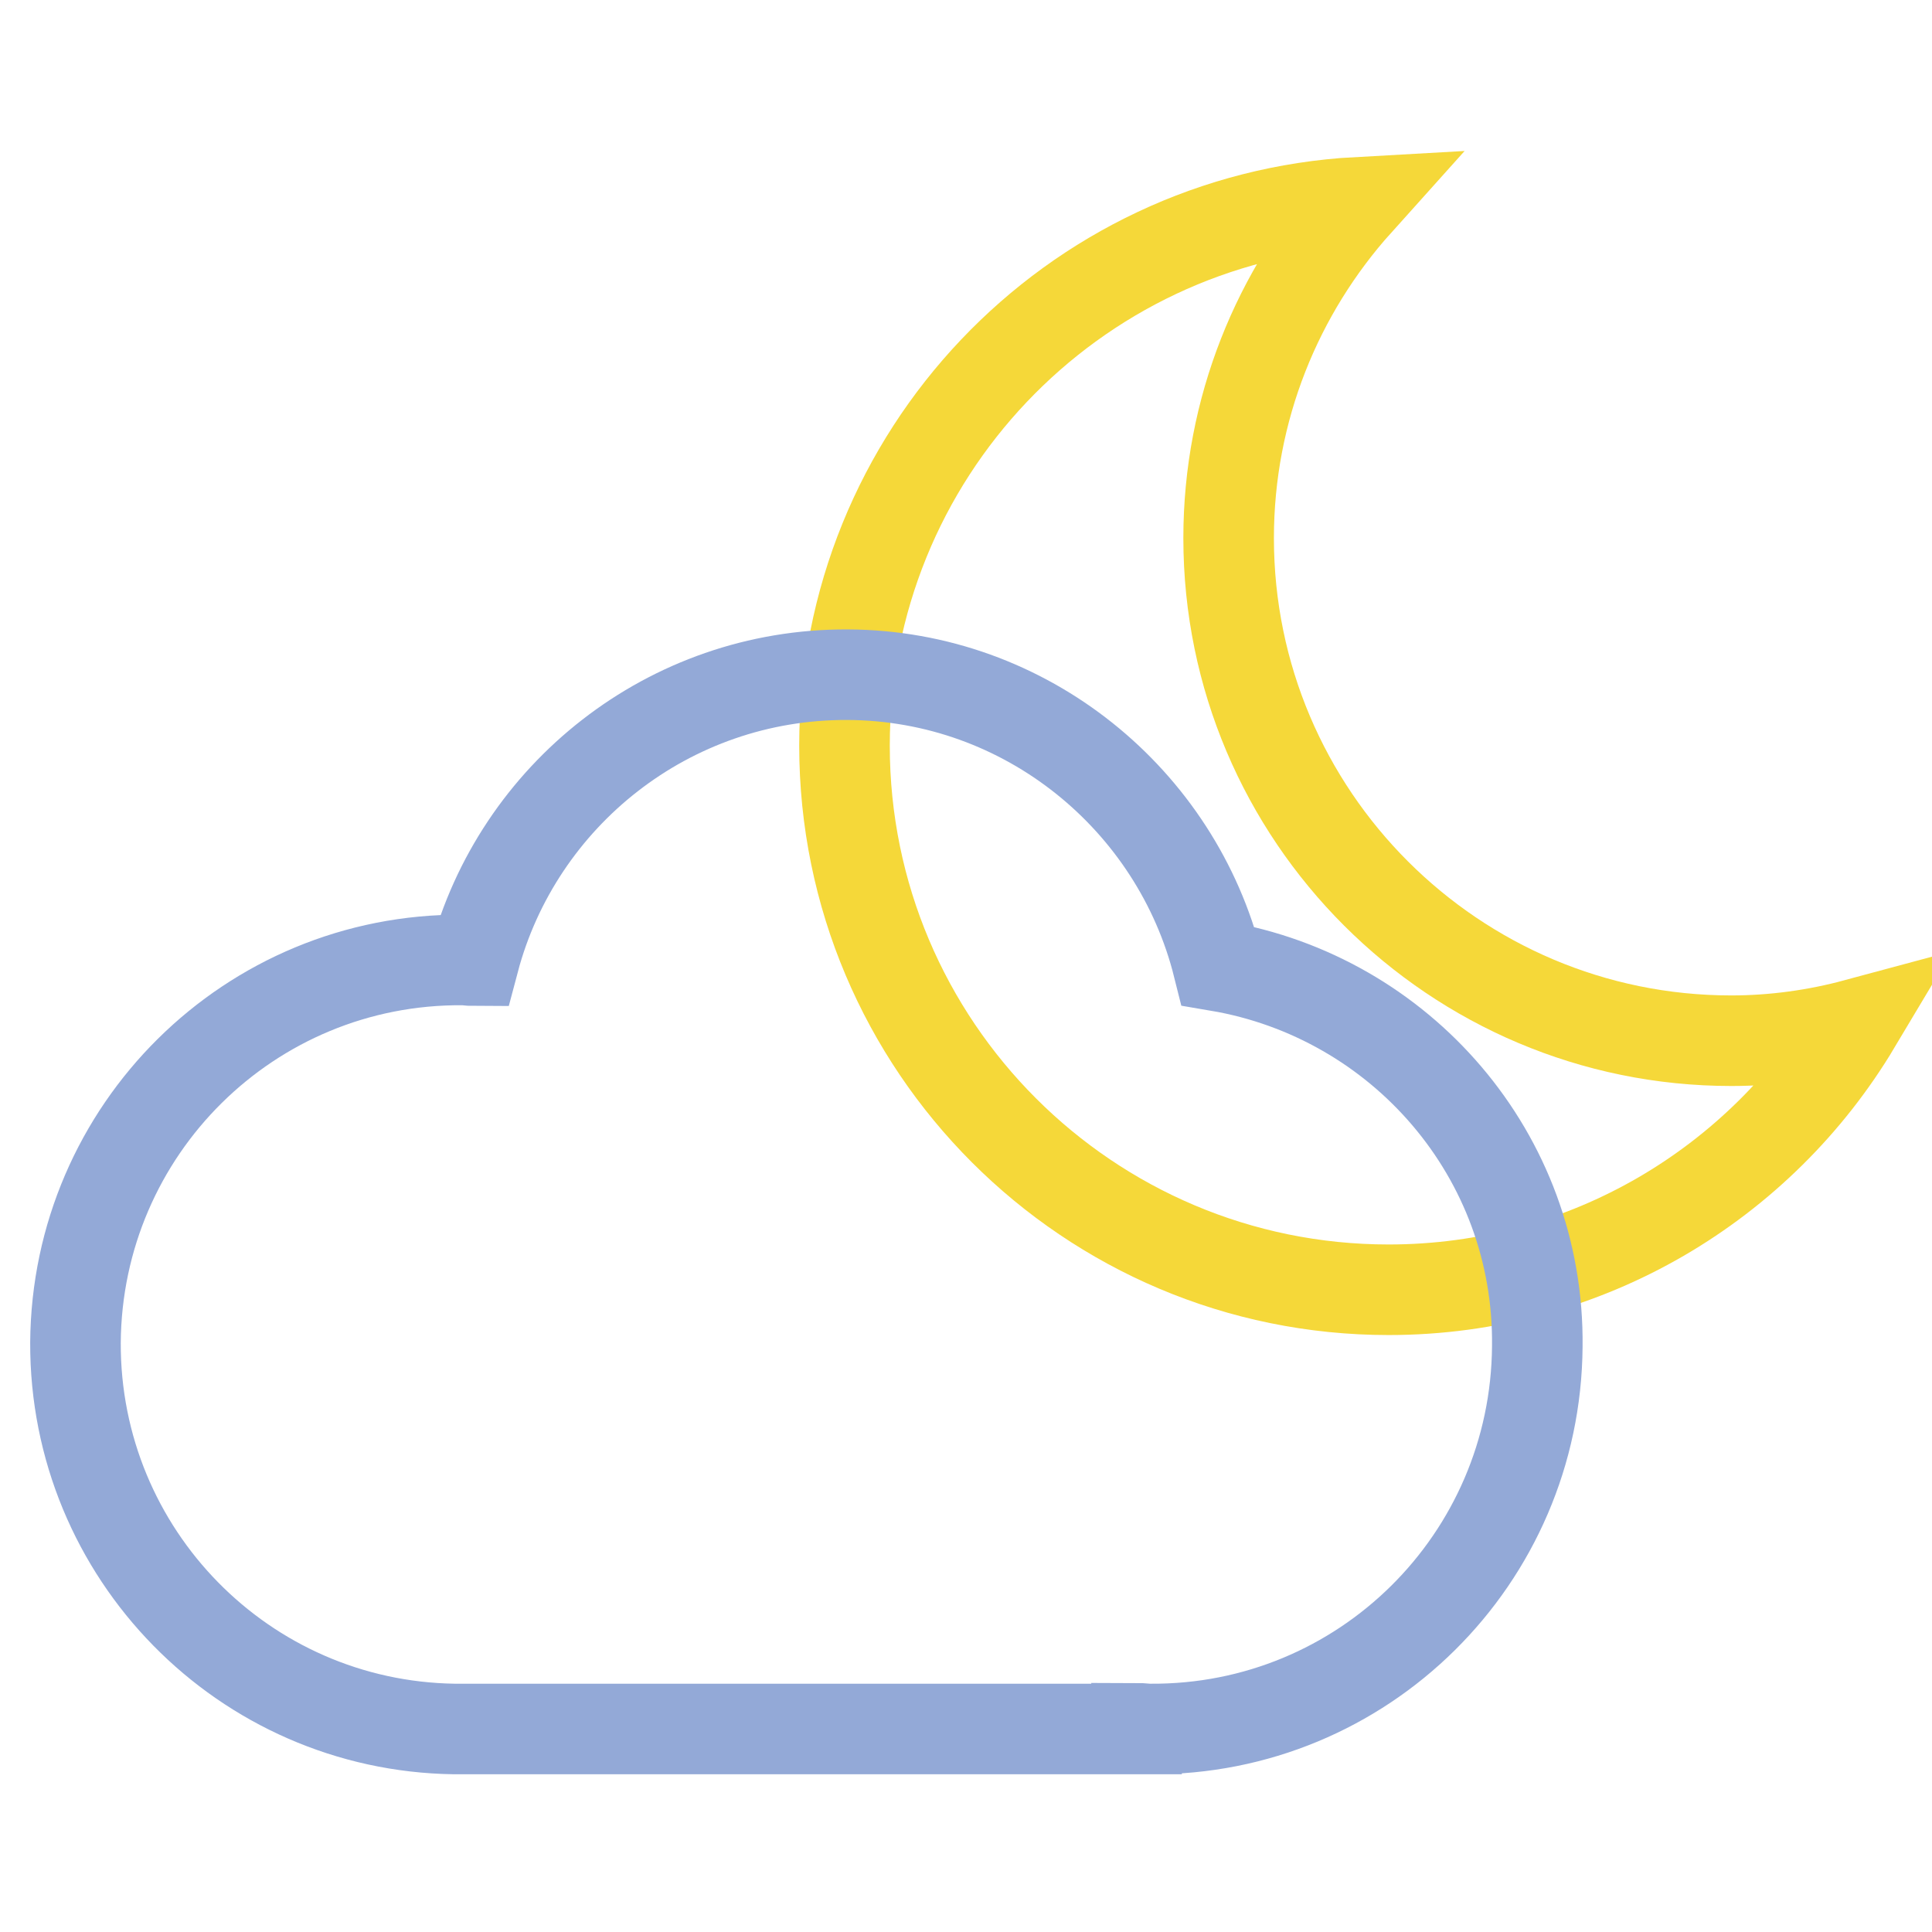 <?xml version="1.0" encoding="utf-8"?>
<!-- Svg Vector Icons : http://www.onlinewebfonts.com/icon -->
<!DOCTYPE svg PUBLIC "-//W3C//DTD SVG 1.1//EN" "http://www.w3.org/Graphics/SVG/1.1/DTD/svg11.dtd">
<svg version="1.1" xmlns="http://www.w3.org/2000/svg" xmlns:xlink="http://www.w3.org/1999/xlink" x="0px" y="0px" viewBox="0 0 256 256" enable-background="new 0 0 256 256" xml:space="preserve">
<g> <path stroke-width="12" fill-opacity="0" stroke="#f5d839"  d="M229.4,137.9c-36.7,0-66.6-29.8-66.6-66.6c0-17.1,6.5-32.7,17.1-44.5c-37.9,2.1-68,33.5-68,72 c0,39.8,32.3,72.1,72.1,72.1c26.3,0,49.3-14.1,61.9-35.2C240.7,137.1,235.1,137.9,229.4,137.9L229.4,137.9z"/> <path stroke-width="12" fill-opacity="0" stroke="#93a9d7"  d="M161.4,128c-5.5-22-25.4-38.5-49.1-38.6c-23.7-0.1-43.7,16-49.5,37.9c-0.5,0-1-0.1-1.5-0.1 C33.1,127,10.2,149.7,10,177.9c-0.1,28,22.3,50.8,50.2,51.2v0h90.4v-0.1c0.6,0,1.2,0.1,1.8,0.1c28.2,0.2,51.1-22.5,51.3-50.7 C204,153.1,185.6,132.1,161.4,128L161.4,128z"/></g>
</svg>